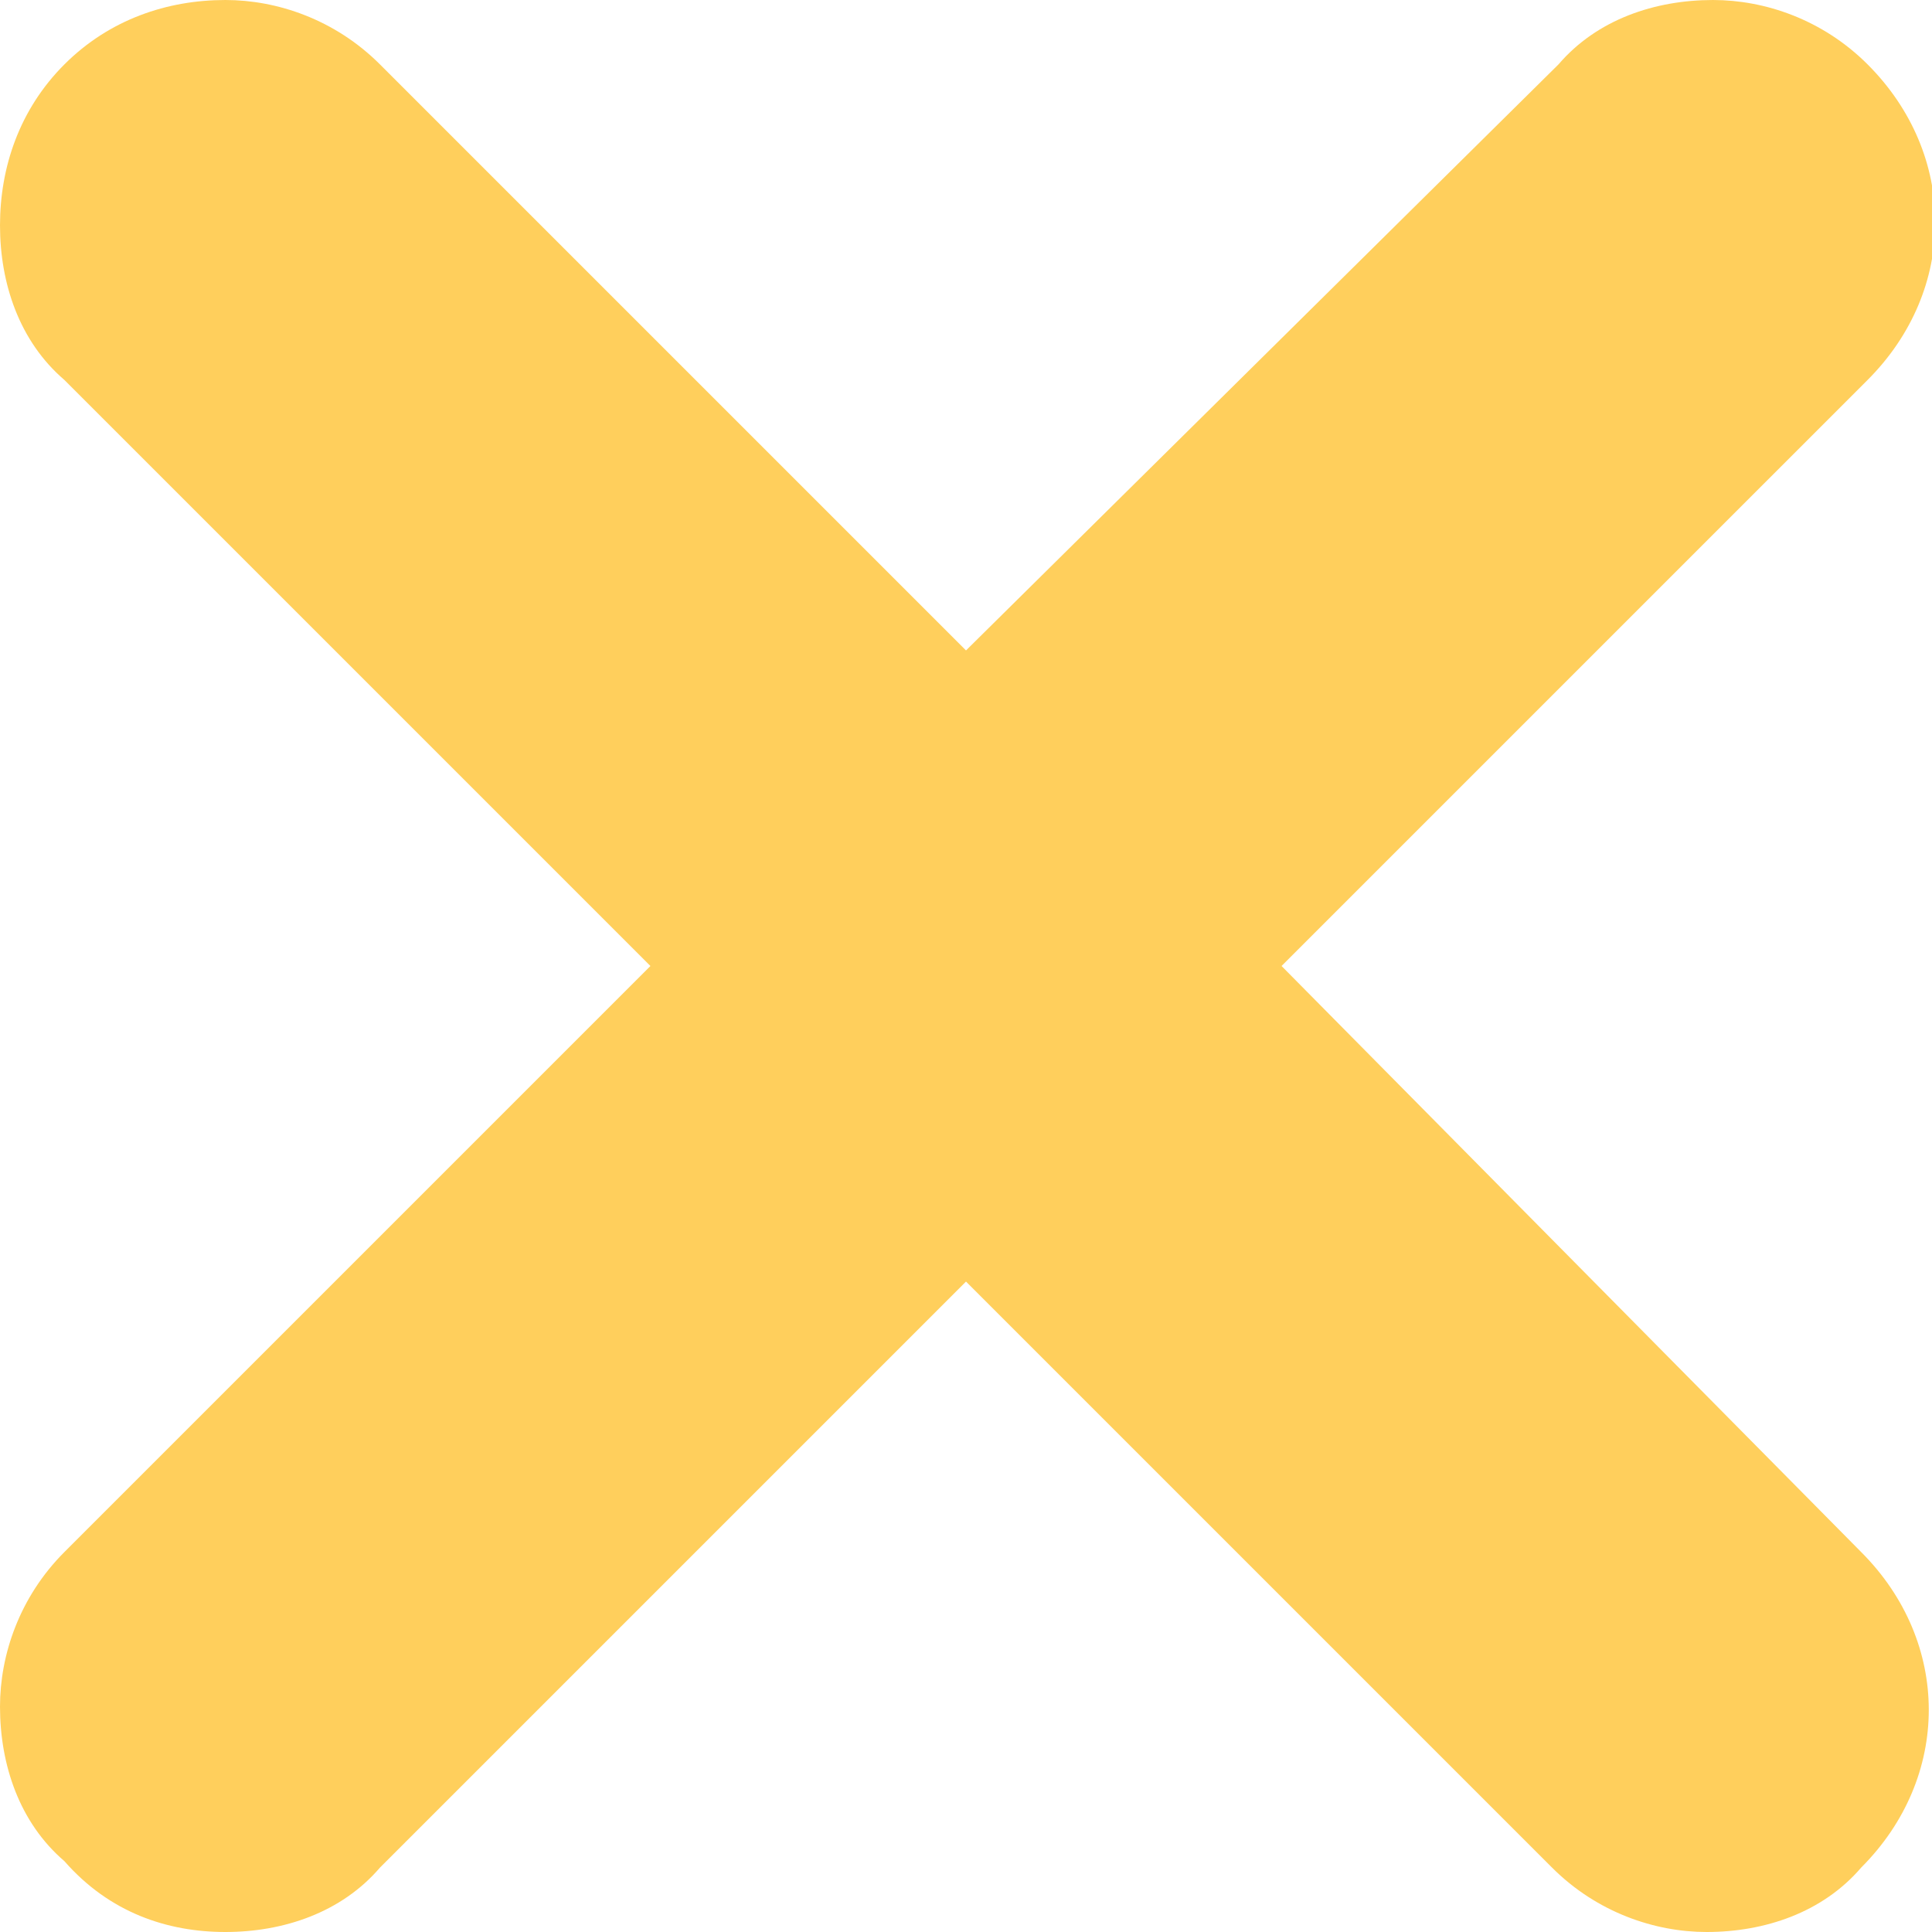 <?xml version="1.0" encoding="utf-8"?>
<!-- Generator: Adobe Illustrator 17.0.0, SVG Export Plug-In . SVG Version: 6.00 Build 0)  -->
<!DOCTYPE svg PUBLIC "-//W3C//DTD SVG 1.1//EN" "http://www.w3.org/Graphics/SVG/1.1/DTD/svg11.dtd">
<svg version="1.1" id="Layer_1" xmlns="http://www.w3.org/2000/svg" xmlns:xlink="http://www.w3.org/1999/xlink" x="0px" y="0px"
	 width="30px" height="30px" viewBox="0 0 30 30" style="enable-background:new 0 0 30 30;" xml:space="preserve">
<style type="text/css">
	.st0{fill:#FFCF5C;}
</style>
<path class="st0" d="M3.5,30c0.9,0,1.8-0.3,2.4-1l9.1-9.1l9.1,9.1c0.7,0.7,1.6,1,2.4,1c0.9,0,1.8-0.3,2.4-1c1.4-1.4,1.4-3.5,0-4.9
	L19.9,15L29,5.9c1.4-1.4,1.4-3.5,0-4.9c-0.7-0.7-1.6-1-2.4-1h0c-0.9,0-1.8,0.3-2.4,1L15,10.1L5.9,1C5.2,0.3,4.3,0,3.5,0h0
	C2.6,0,1.7,0.3,1,1C0.3,1.7,0,2.6,0,3.5v0c0,0.9,0.3,1.8,1,2.4l9.1,9.1L1,24.1c-0.7,0.7-1,1.6-1,2.4v0c0,0.9,0.3,1.8,1,2.4
	C1.7,29.7,2.6,30,3.5,30z"/>
</svg>
